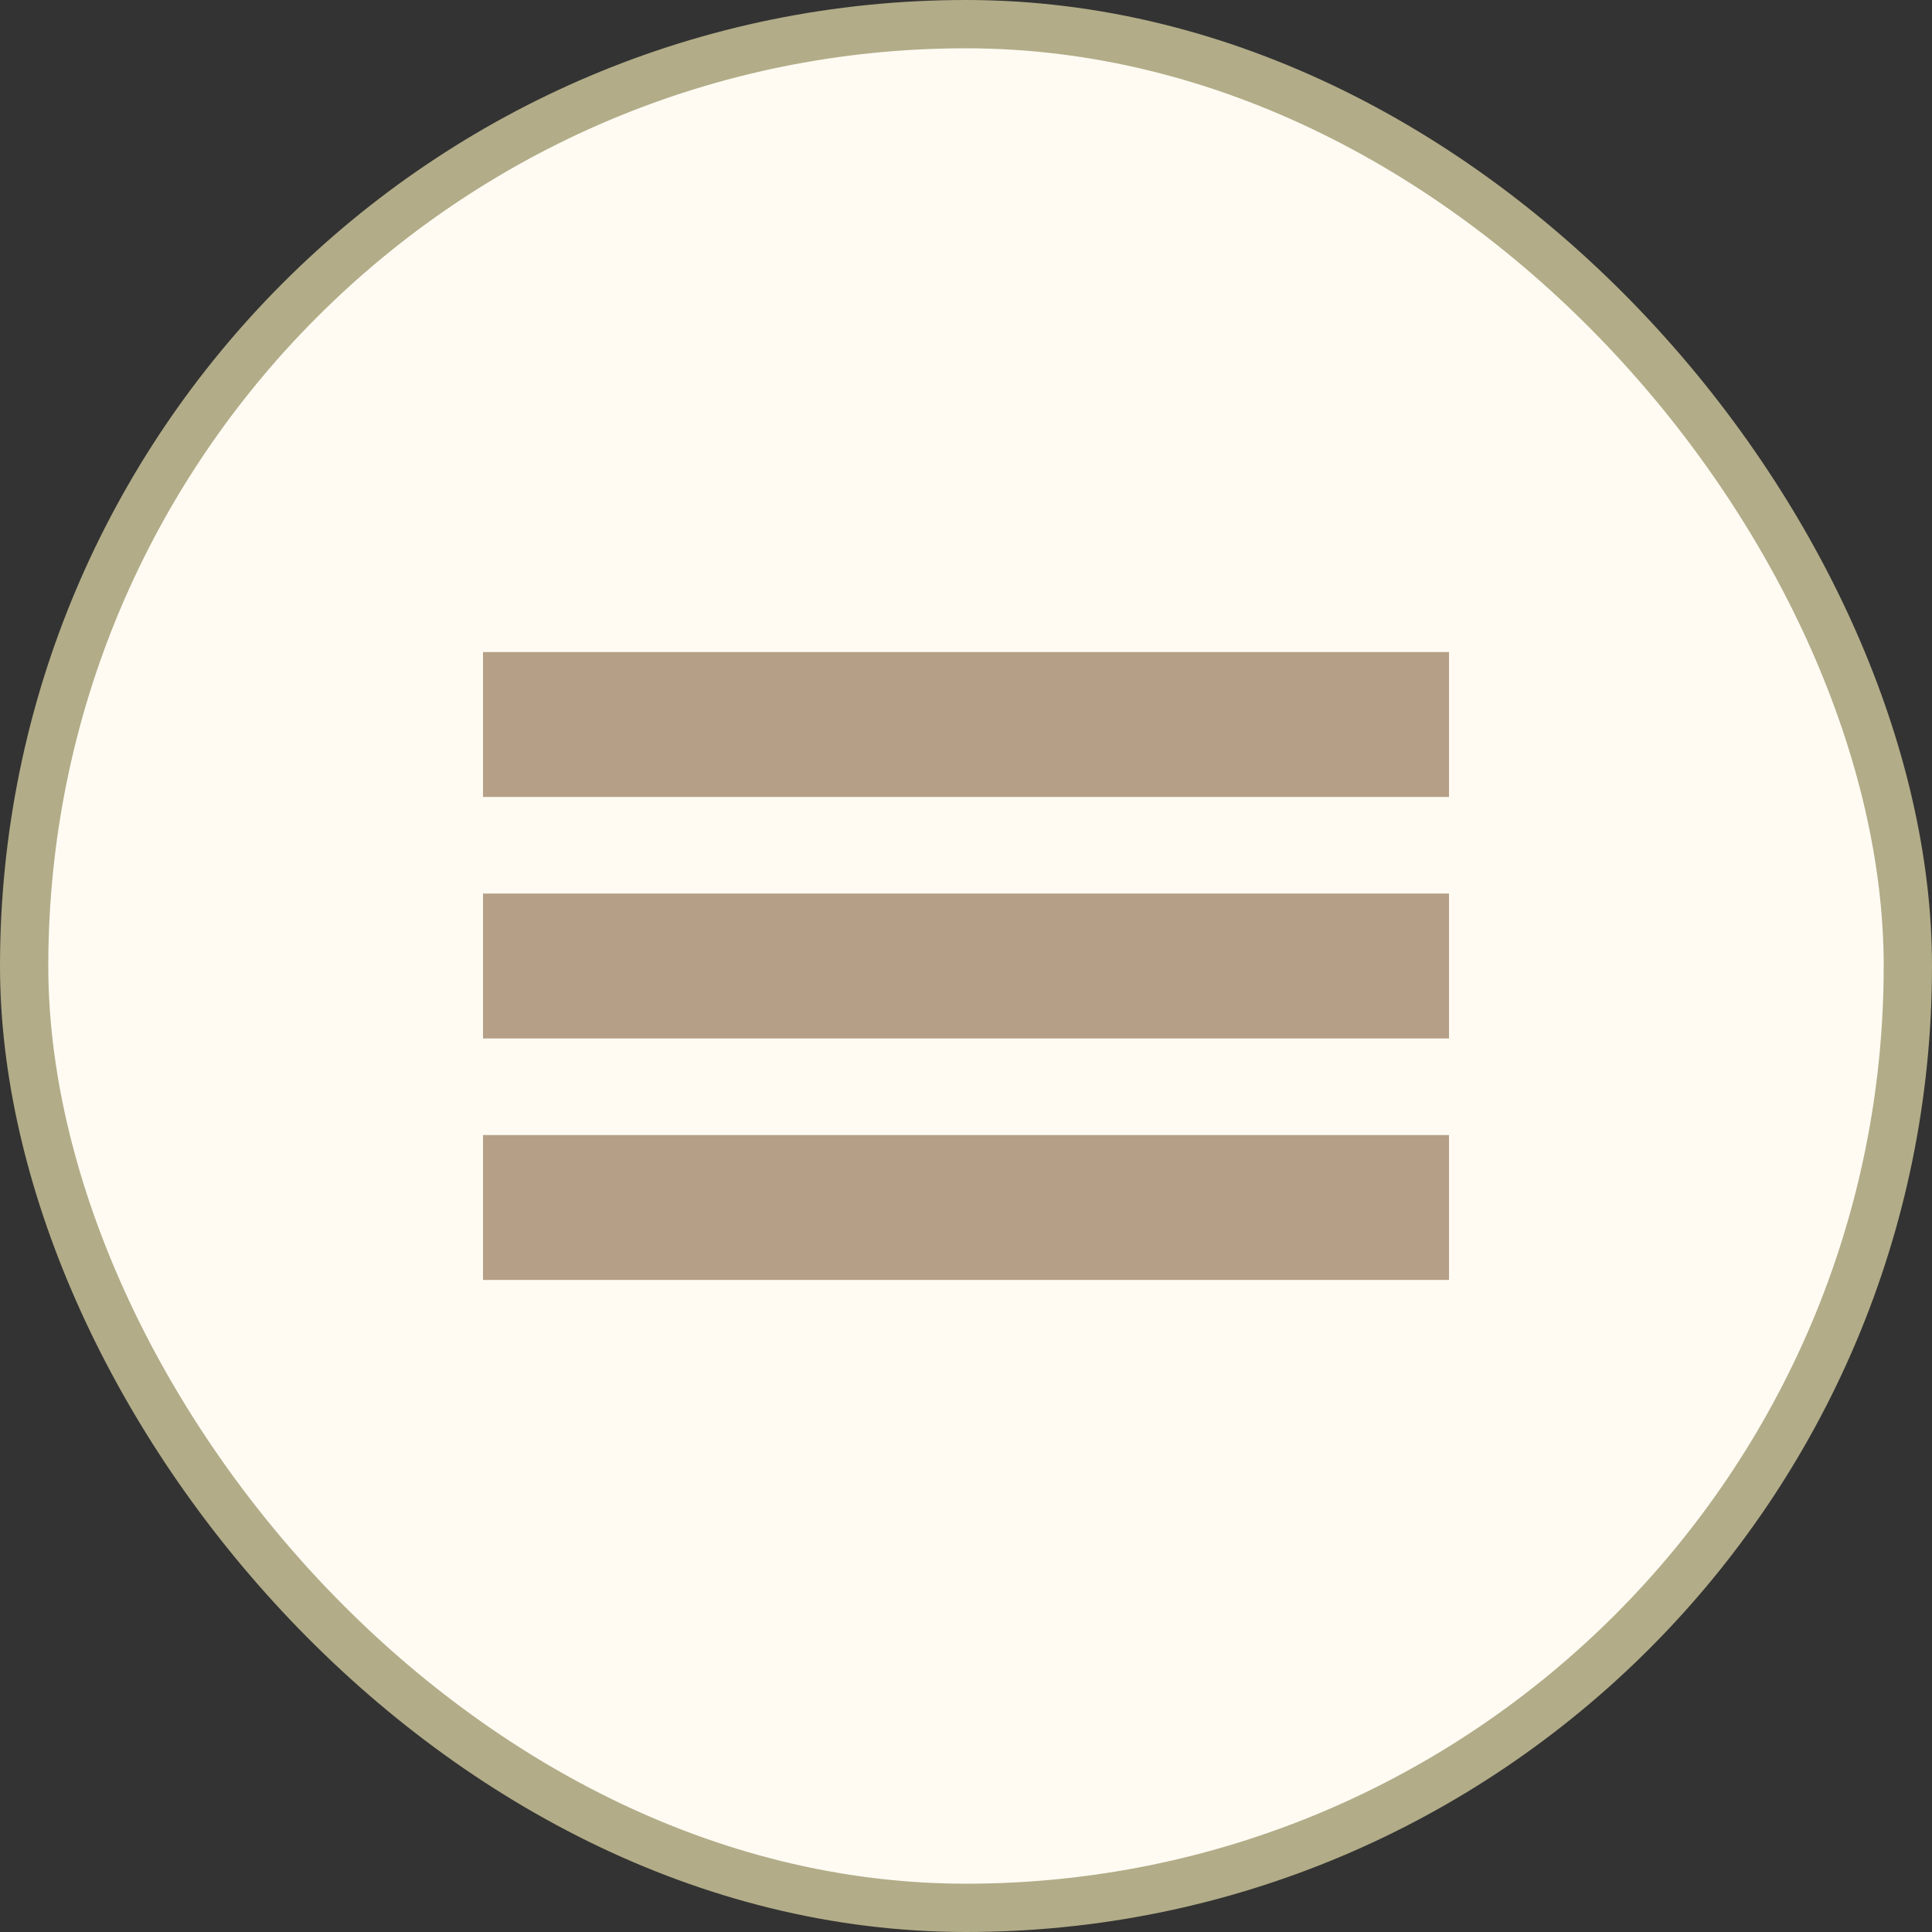 <?xml version="1.0" encoding="UTF-8"?> <svg xmlns="http://www.w3.org/2000/svg" width="40" height="40" viewBox="0 0 40 40" fill="none"><rect x="0" y="0" width="40" height="40" fill="#333333" stroke="none"/> <rect x="0.5" y="0.5" width="39" height="39" rx="19.5" fill="#FFFBF3"></rect> <rect x="0.5" y="0.5" width="39" height="39" rx="19.5" stroke="#B2AC88"></rect> <rect x="10" y="13.5" width="20" height="3" fill="#B59F87"></rect> <rect x="10" y="18.5" width="20" height="3" fill="#B59F87"></rect> <rect x="10" y="23.5" width="20" height="3" fill="#B59F87"></rect> </svg> 